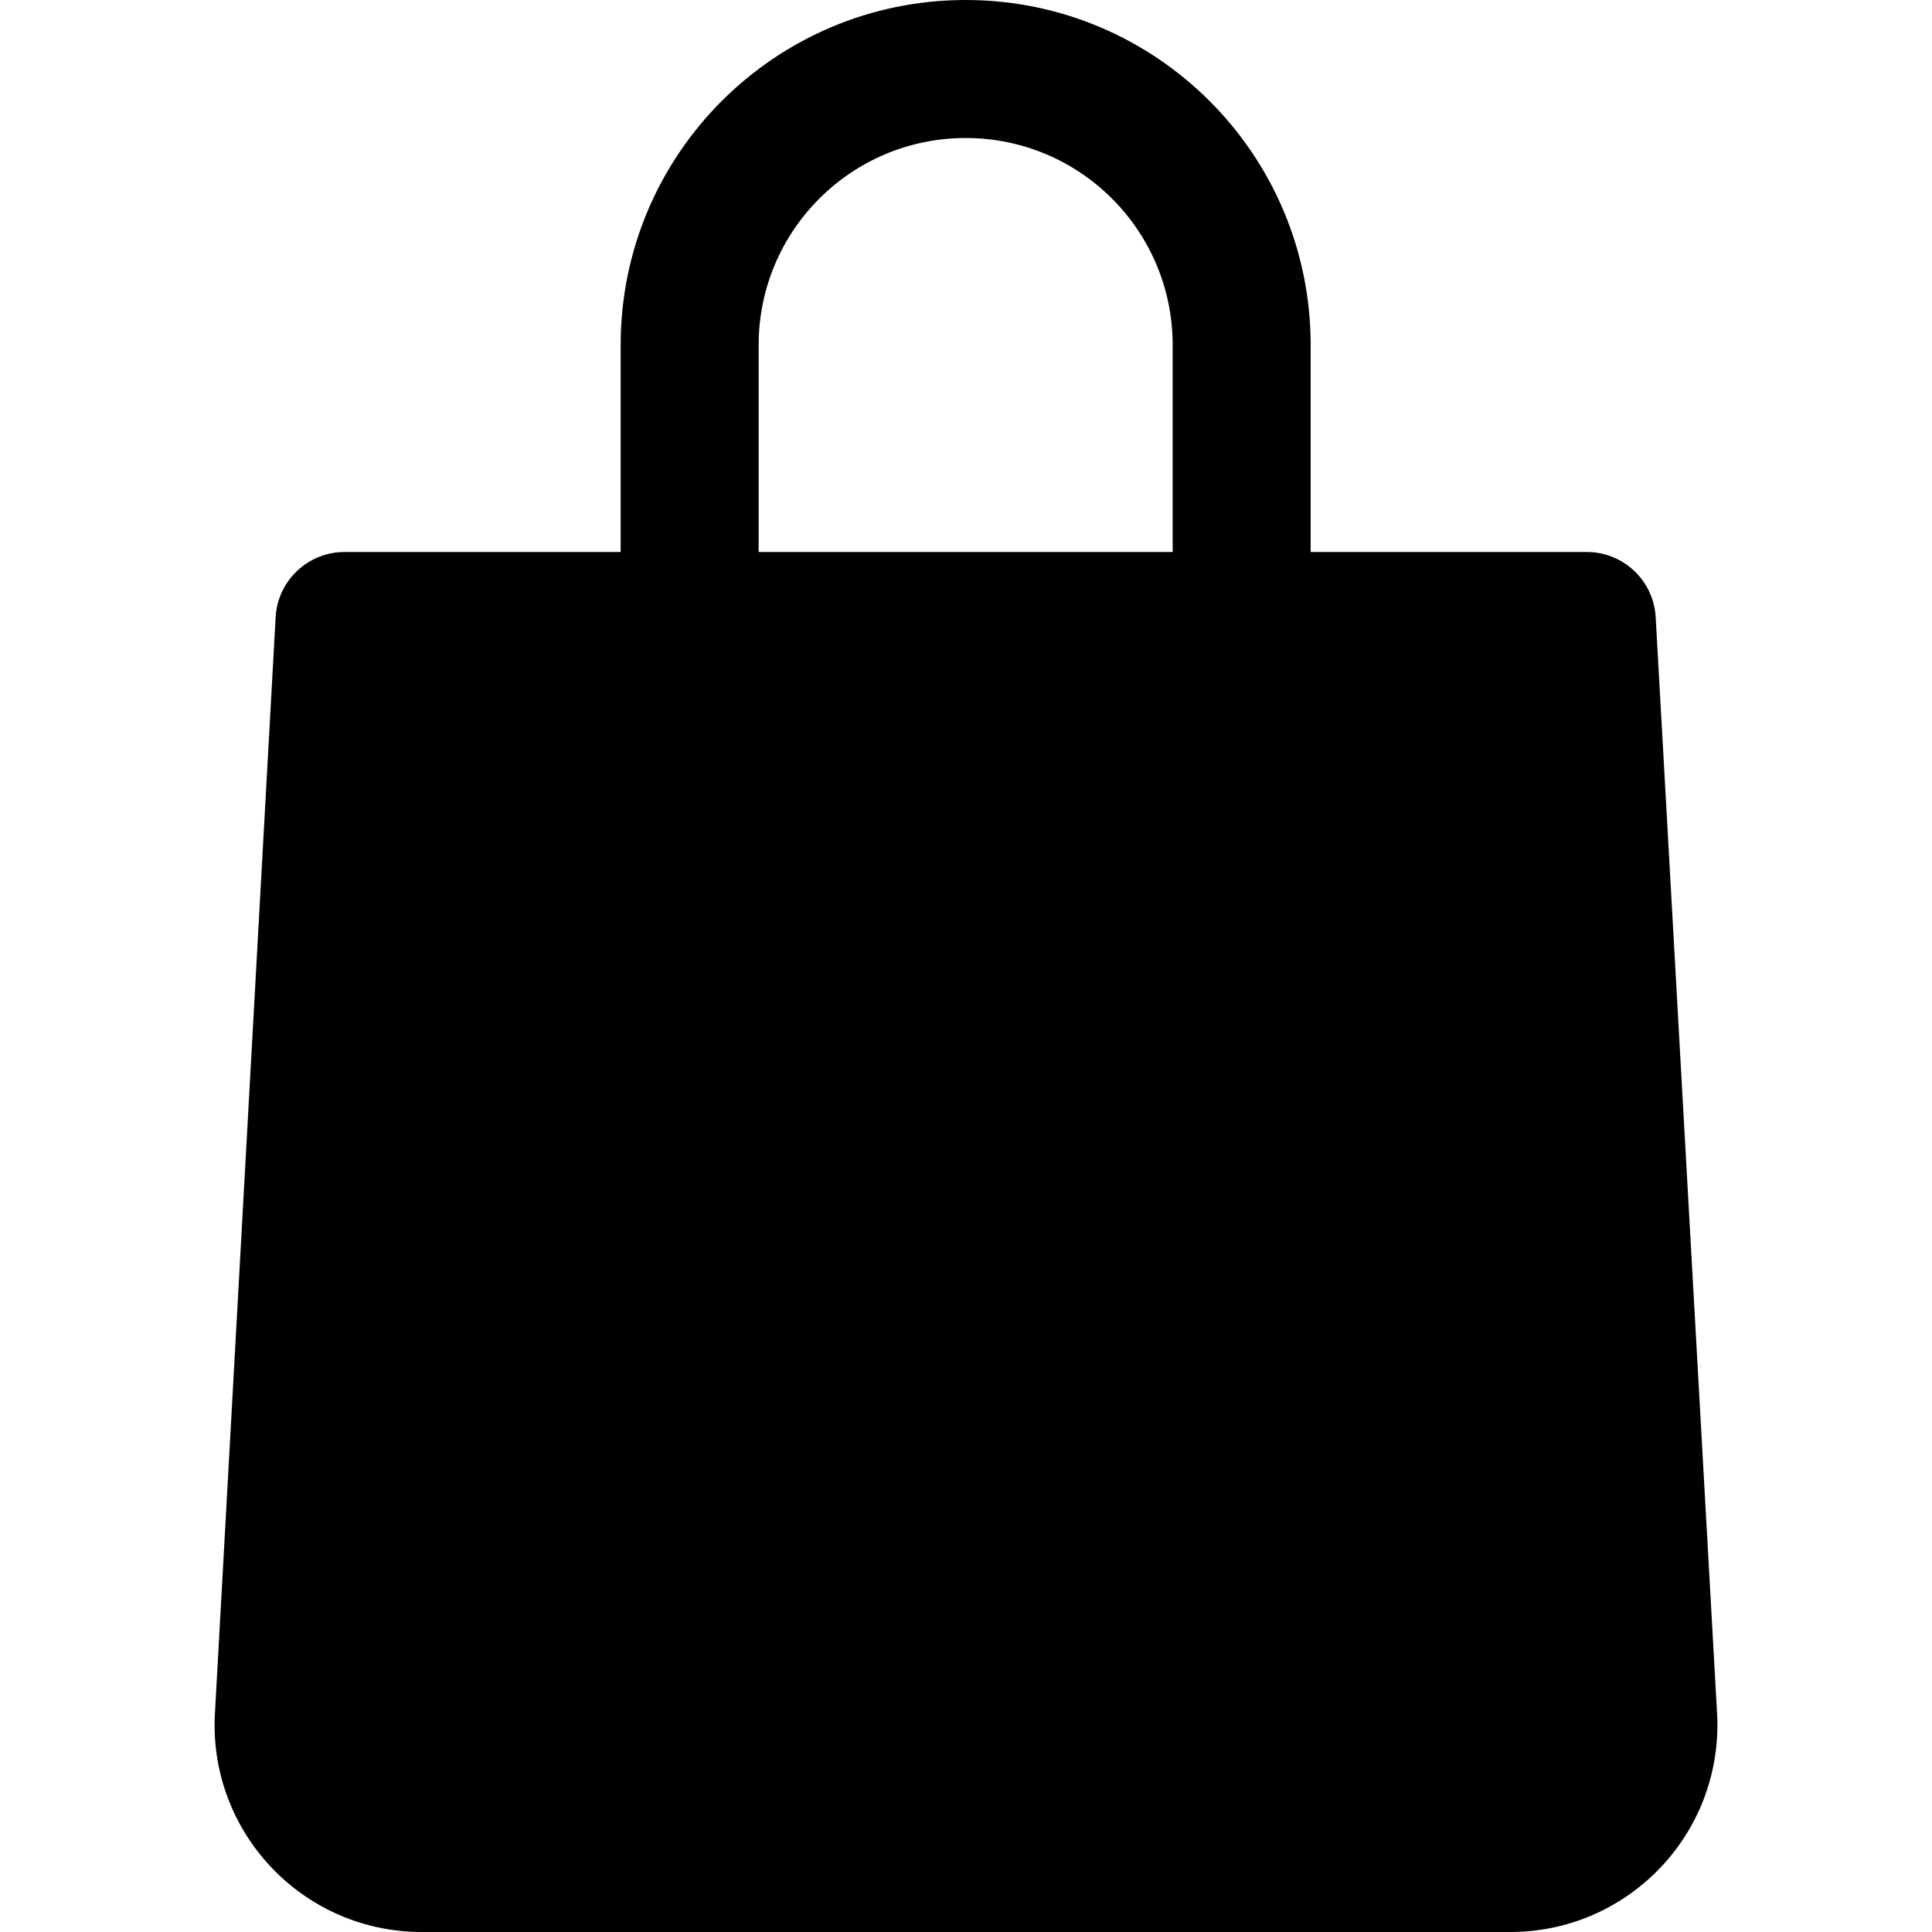 <svg id="Capa_1" enable-background="new 0 0 448 448" viewBox="0 0 448 448" xmlns="http://www.w3.org/2000/svg"><g><g id="bag"><path d="m383.921 143.04c-.508-8.46-7.525-15.055-16-15.04h-64v-48c0-44.183-35.817-80-80-80s-80 35.817-80 80v48h-64c-8.475-.015-15.492 6.58-16 15.04l-14.08 254.24c-1.502 26.467 18.736 49.141 45.203 50.643.931.053 1.864.079 2.797.077h252.32c26.51.043 48.034-21.413 48.077-47.923.002-.933-.024-1.866-.077-2.797zm-208-63.04c0-26.51 21.49-48 48-48s48 21.49 48 48v48h-96z"></path></g></g></svg>